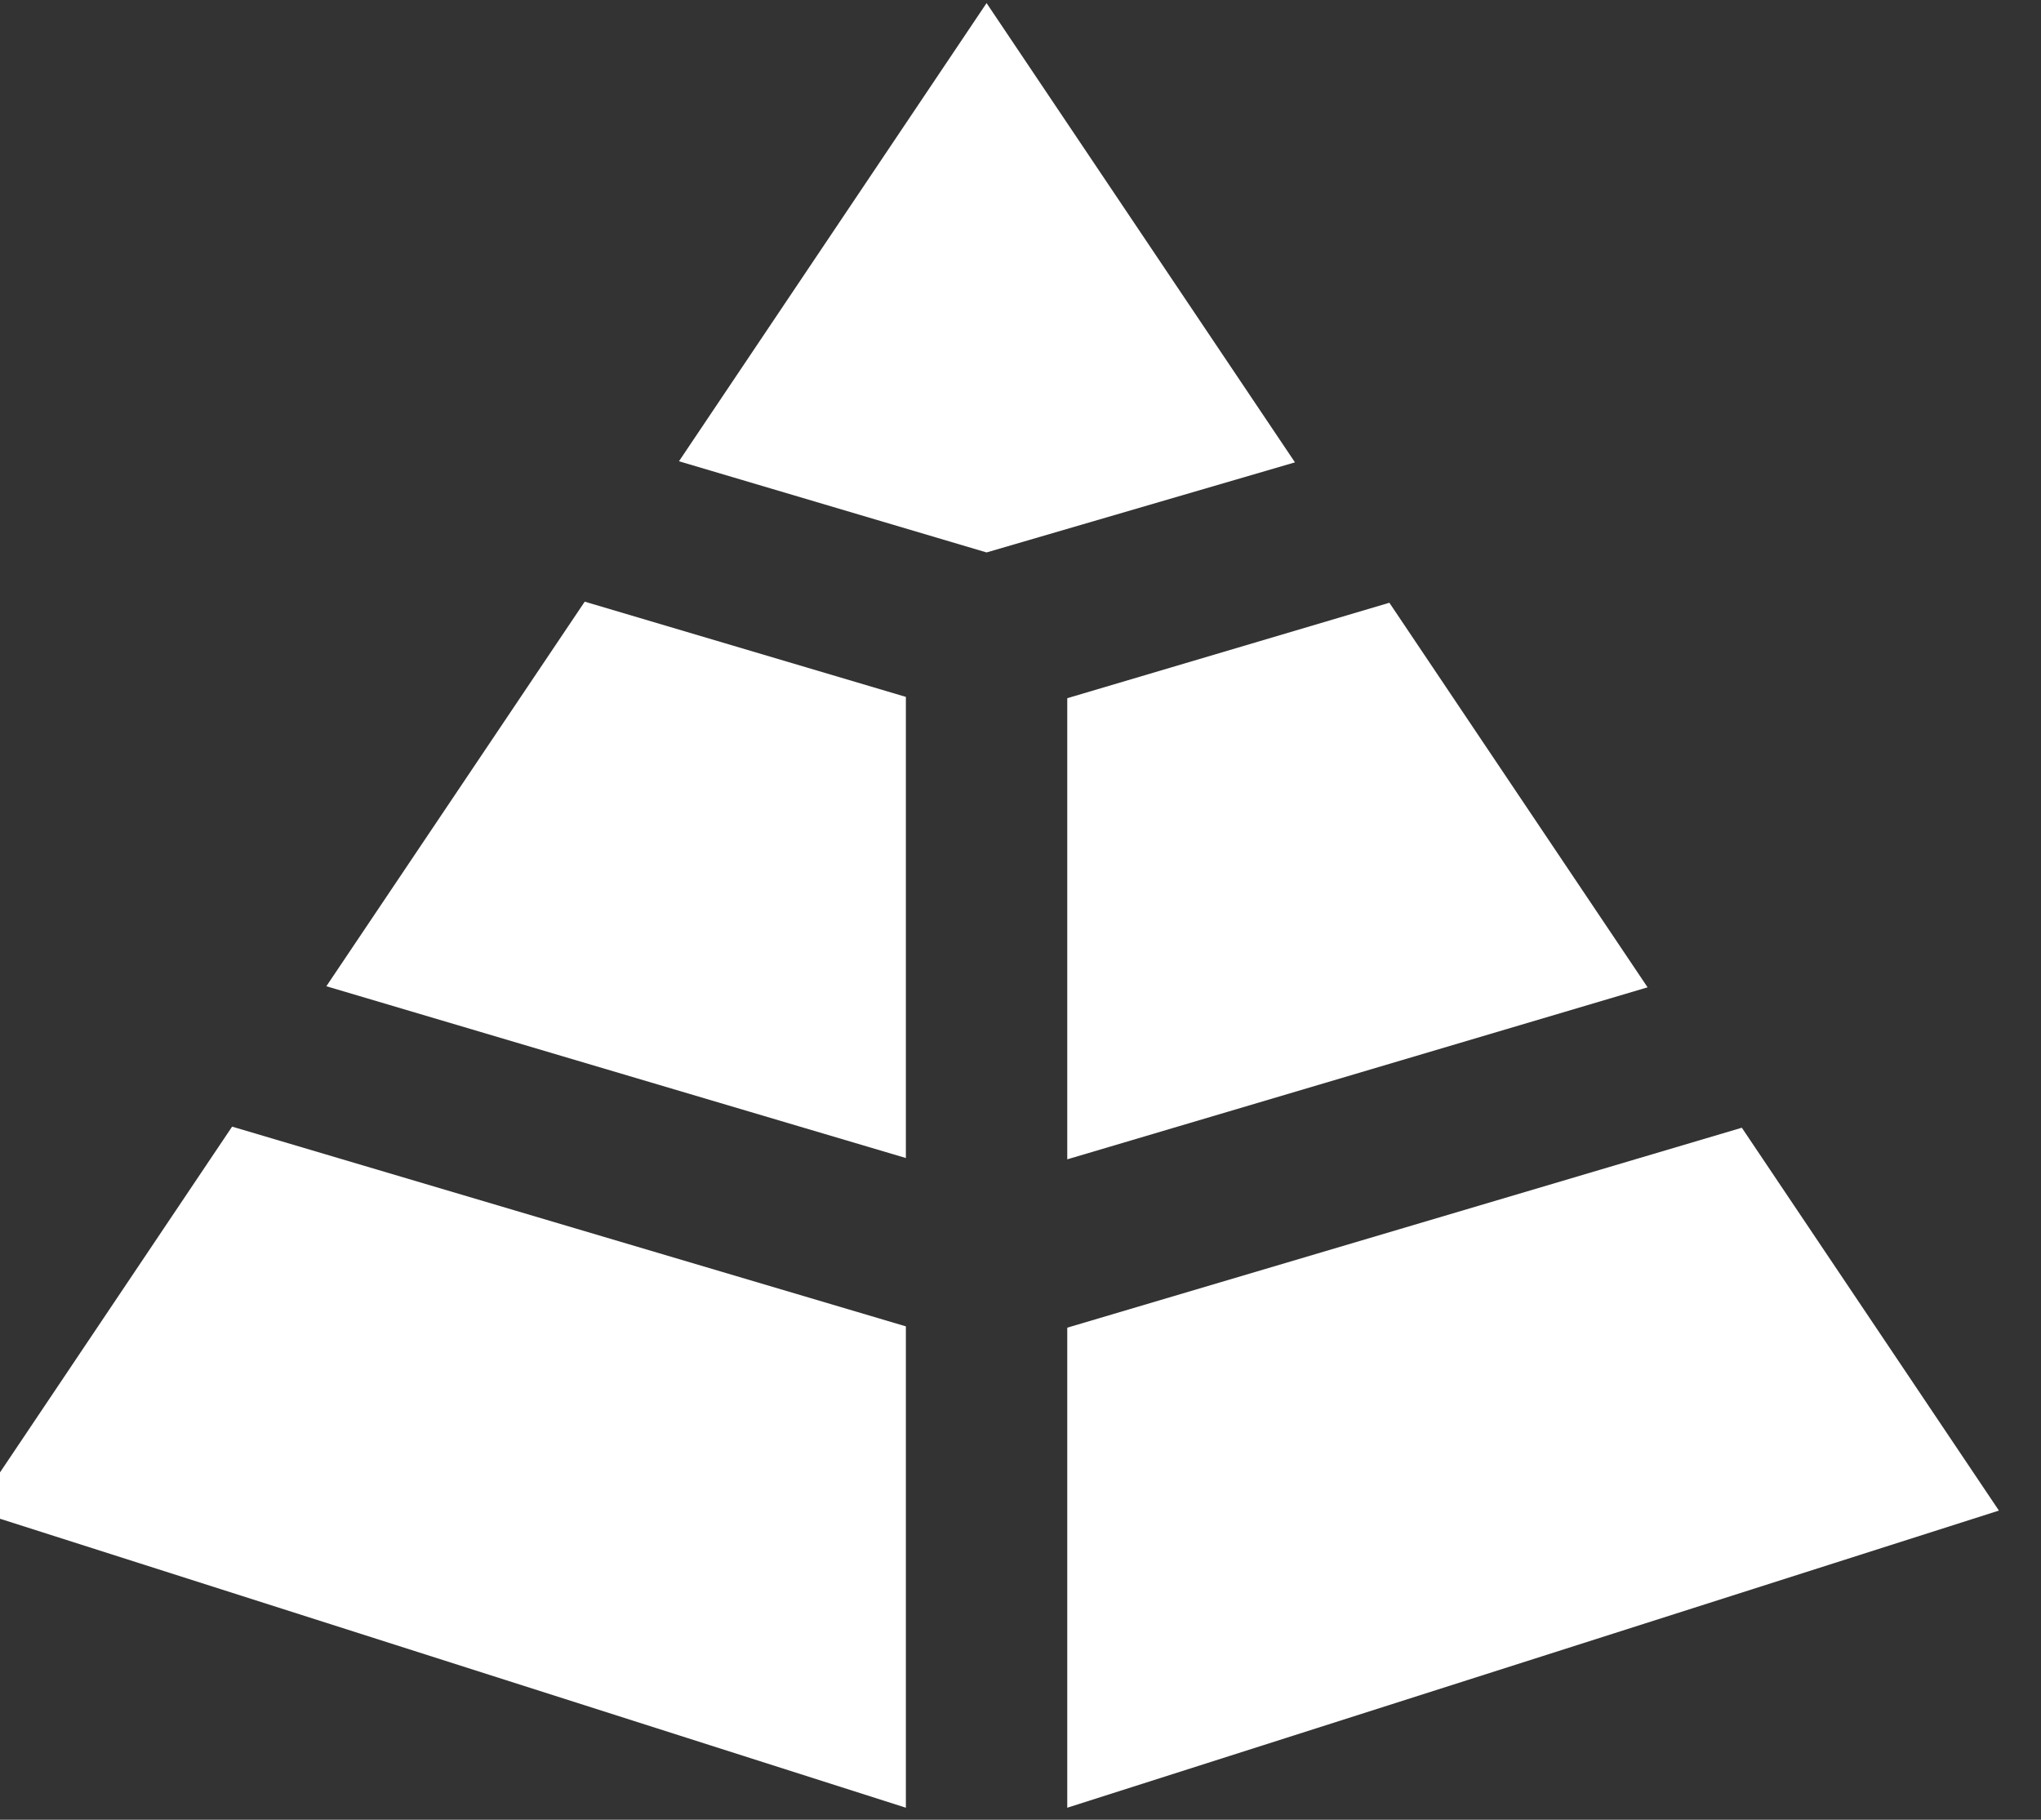 <?xml version="1.0" encoding="UTF-8" standalone="no"?>
<!DOCTYPE svg PUBLIC "-//W3C//DTD SVG 1.1//EN" "http://www.w3.org/Graphics/SVG/1.1/DTD/svg11.dtd">
<svg width="100%" height="100%" viewBox="0 0 129 115" version="1.1" xmlns="http://www.w3.org/2000/svg" xmlns:xlink="http://www.w3.org/1999/xlink" xml:space="preserve" xmlns:serif="http://www.serif.com/" style="fill-rule:evenodd;clip-rule:evenodd;stroke-linejoin:round;stroke-miterlimit:2;">
    <rect x="0" y="0" width="129" height="115" fill="#333333" stroke="none"/>
    <g transform="matrix(1,0,0,1,-6246,-889)">
        <g transform="matrix(1,0,0,1,5156.65,124.473)">
            <g transform="matrix(1.02,0,0,1.02,-5284.77,-143.691)">
                <path d="M6310.27,924.637L6291.21,918.988L6310.27,890.601L6329.38,919.056L6310.27,924.637ZM6335.23,927.754L6351.23,951.581L6315.27,962.238L6315.27,933.668L6335.23,927.754ZM6357.07,960.28L6373,984L6315.27,1002.41L6315.27,972.668L6357.07,960.28ZM6305.27,1002.41L6247.55,984L6263.52,960.212L6305.27,972.587L6305.27,1002.41ZM6269.36,951.514L6285.37,927.687L6305.27,933.587L6305.27,962.157L6269.36,951.514Z" style="fill:white;"/>
            </g>
        </g>
    </g>
</svg>
